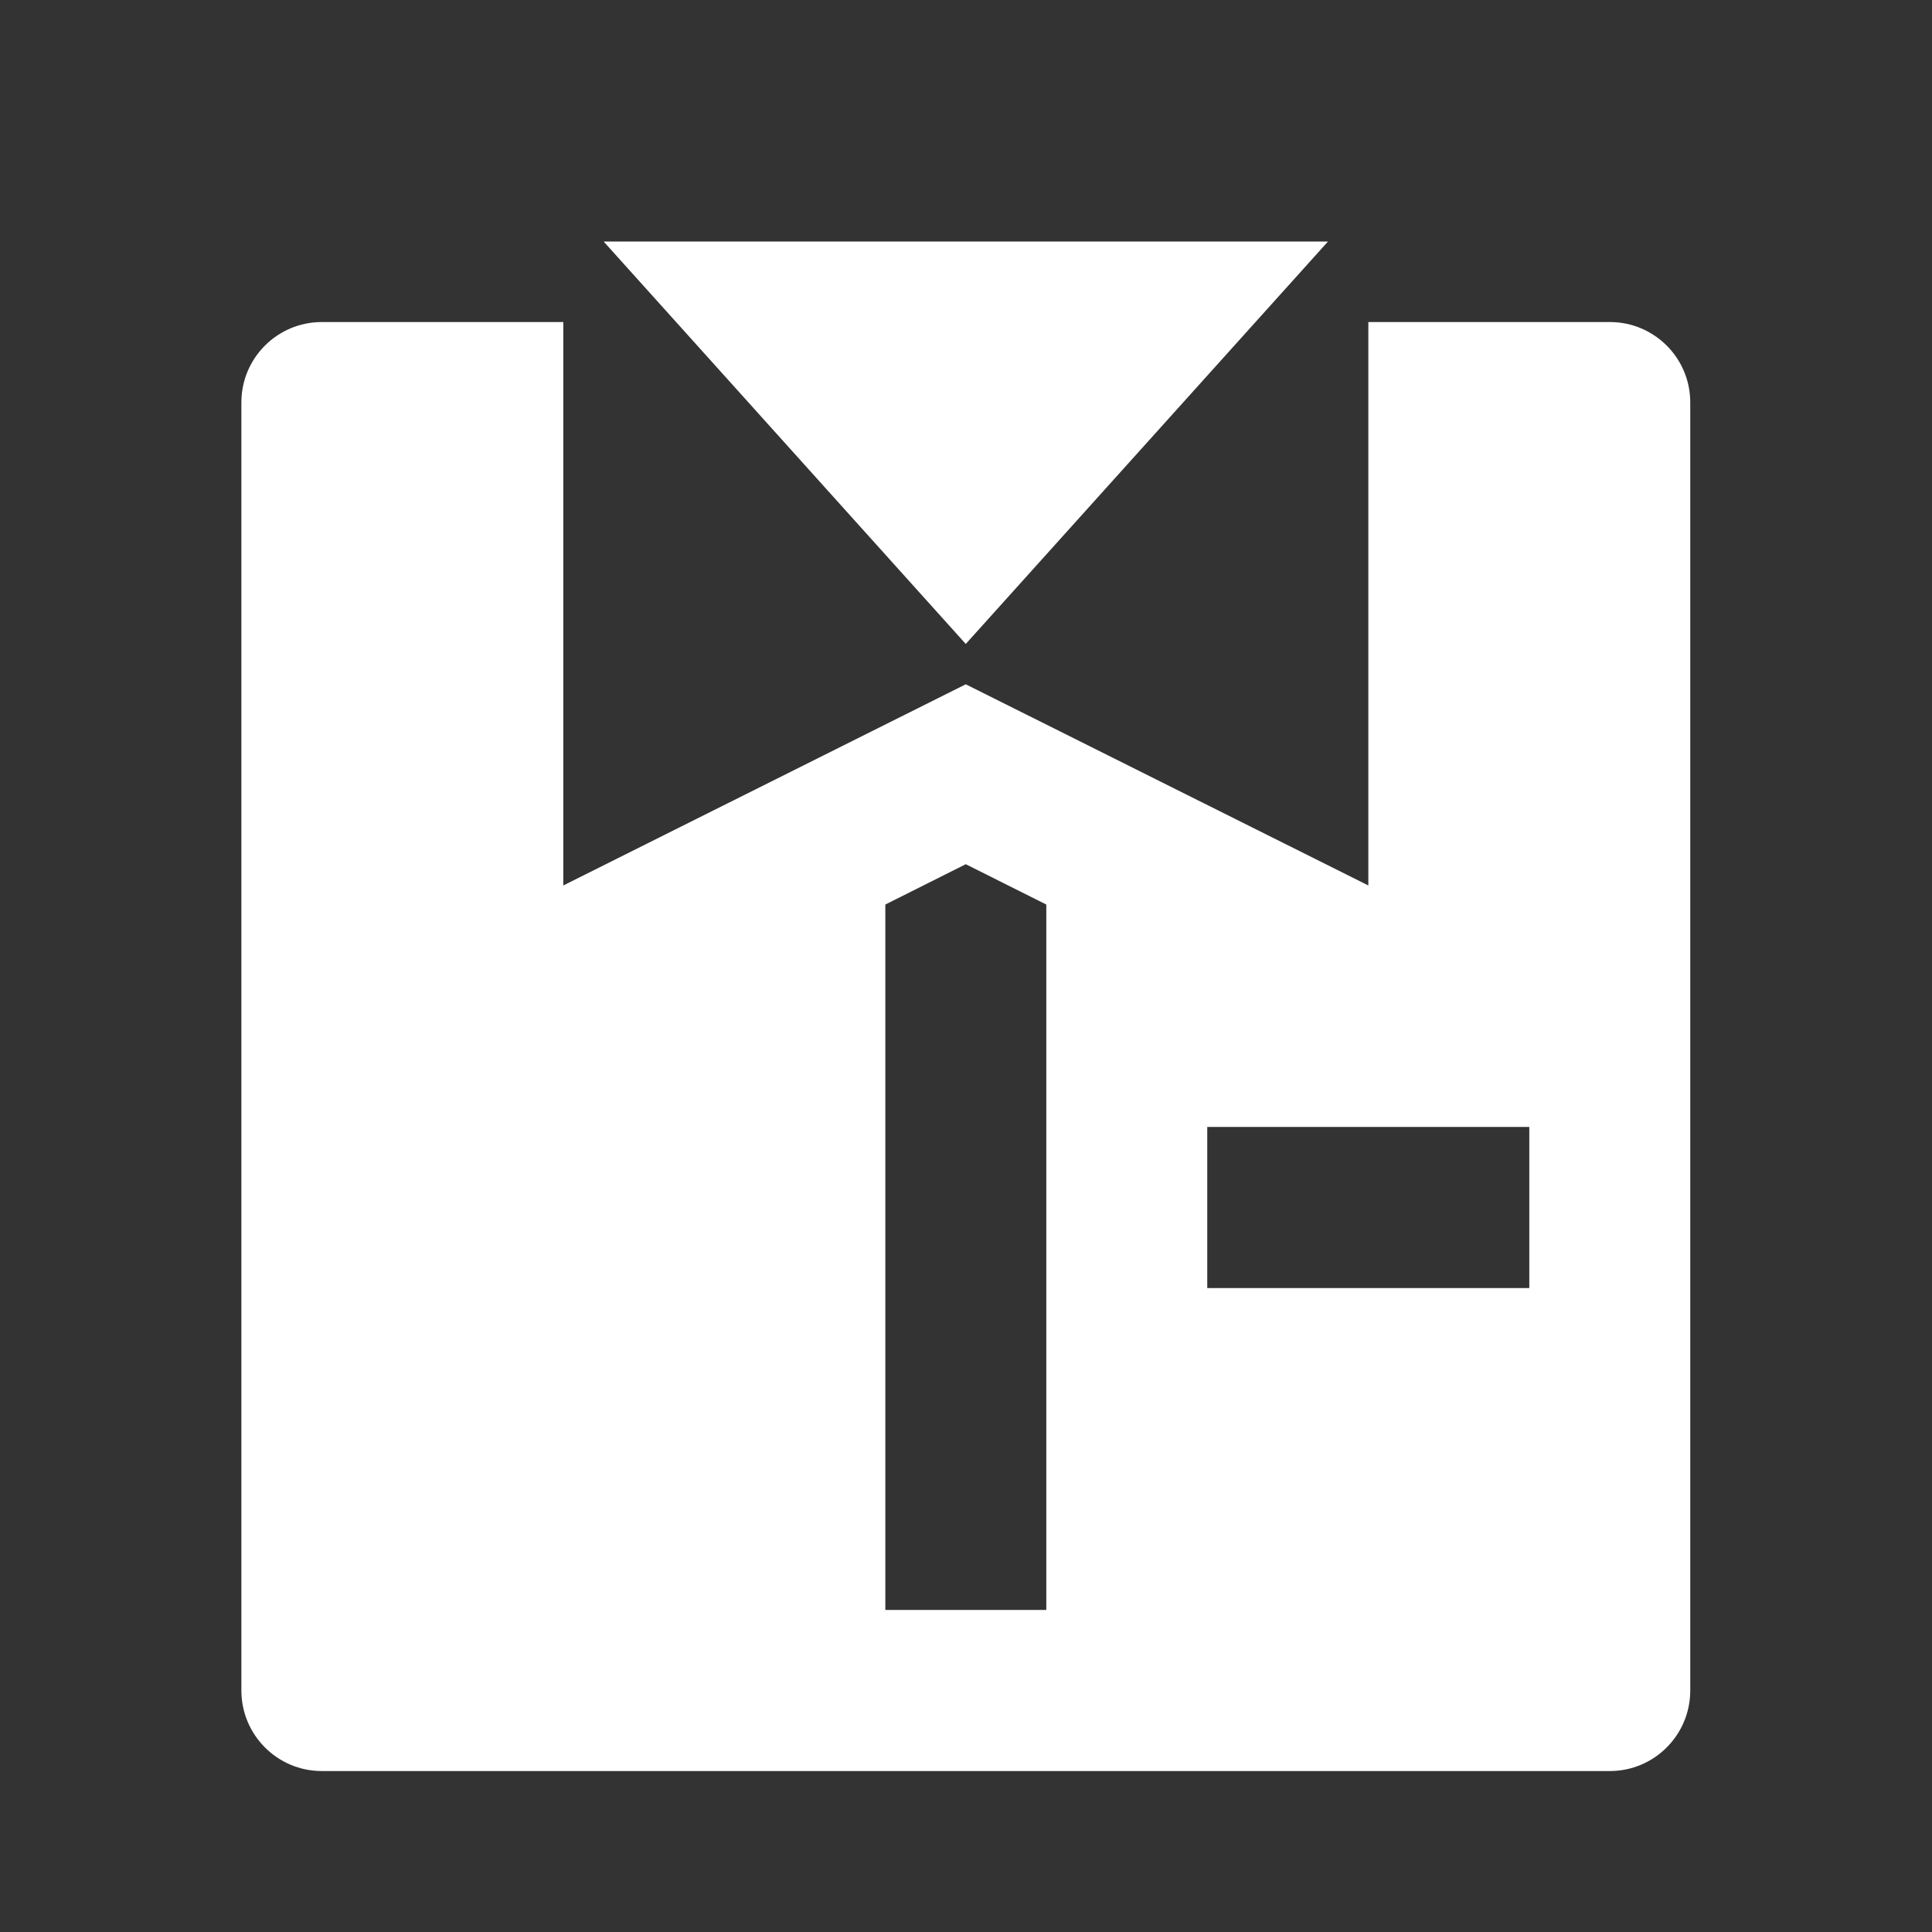 <svg width="16" height="16" viewBox="0 0 16 16" fill="none" xmlns="http://www.w3.org/2000/svg">
<rect x="0" y="0" width="16" height="16" fill="#333333" stroke="none"/>
<path d="M4.665 2.667V7.333L7.998 5.667L11.332 7.333V2.667H13.332C13.7 2.667 13.998 2.965 13.998 3.333V14C13.998 14.368 13.7 14.667 13.332 14.667H2.665C2.297 14.667 1.999 14.368 1.999 14V3.333C1.999 2.965 2.297 2.667 2.665 2.667H4.665ZM7.998 5.333L4.999 2H10.998L7.998 5.333ZM8.665 7.491L7.998 7.157L7.332 7.491V13.333H8.665V7.491ZM9.998 9.333V10.667H12.665V9.333H9.998Z" fill="white"/>
</svg>
